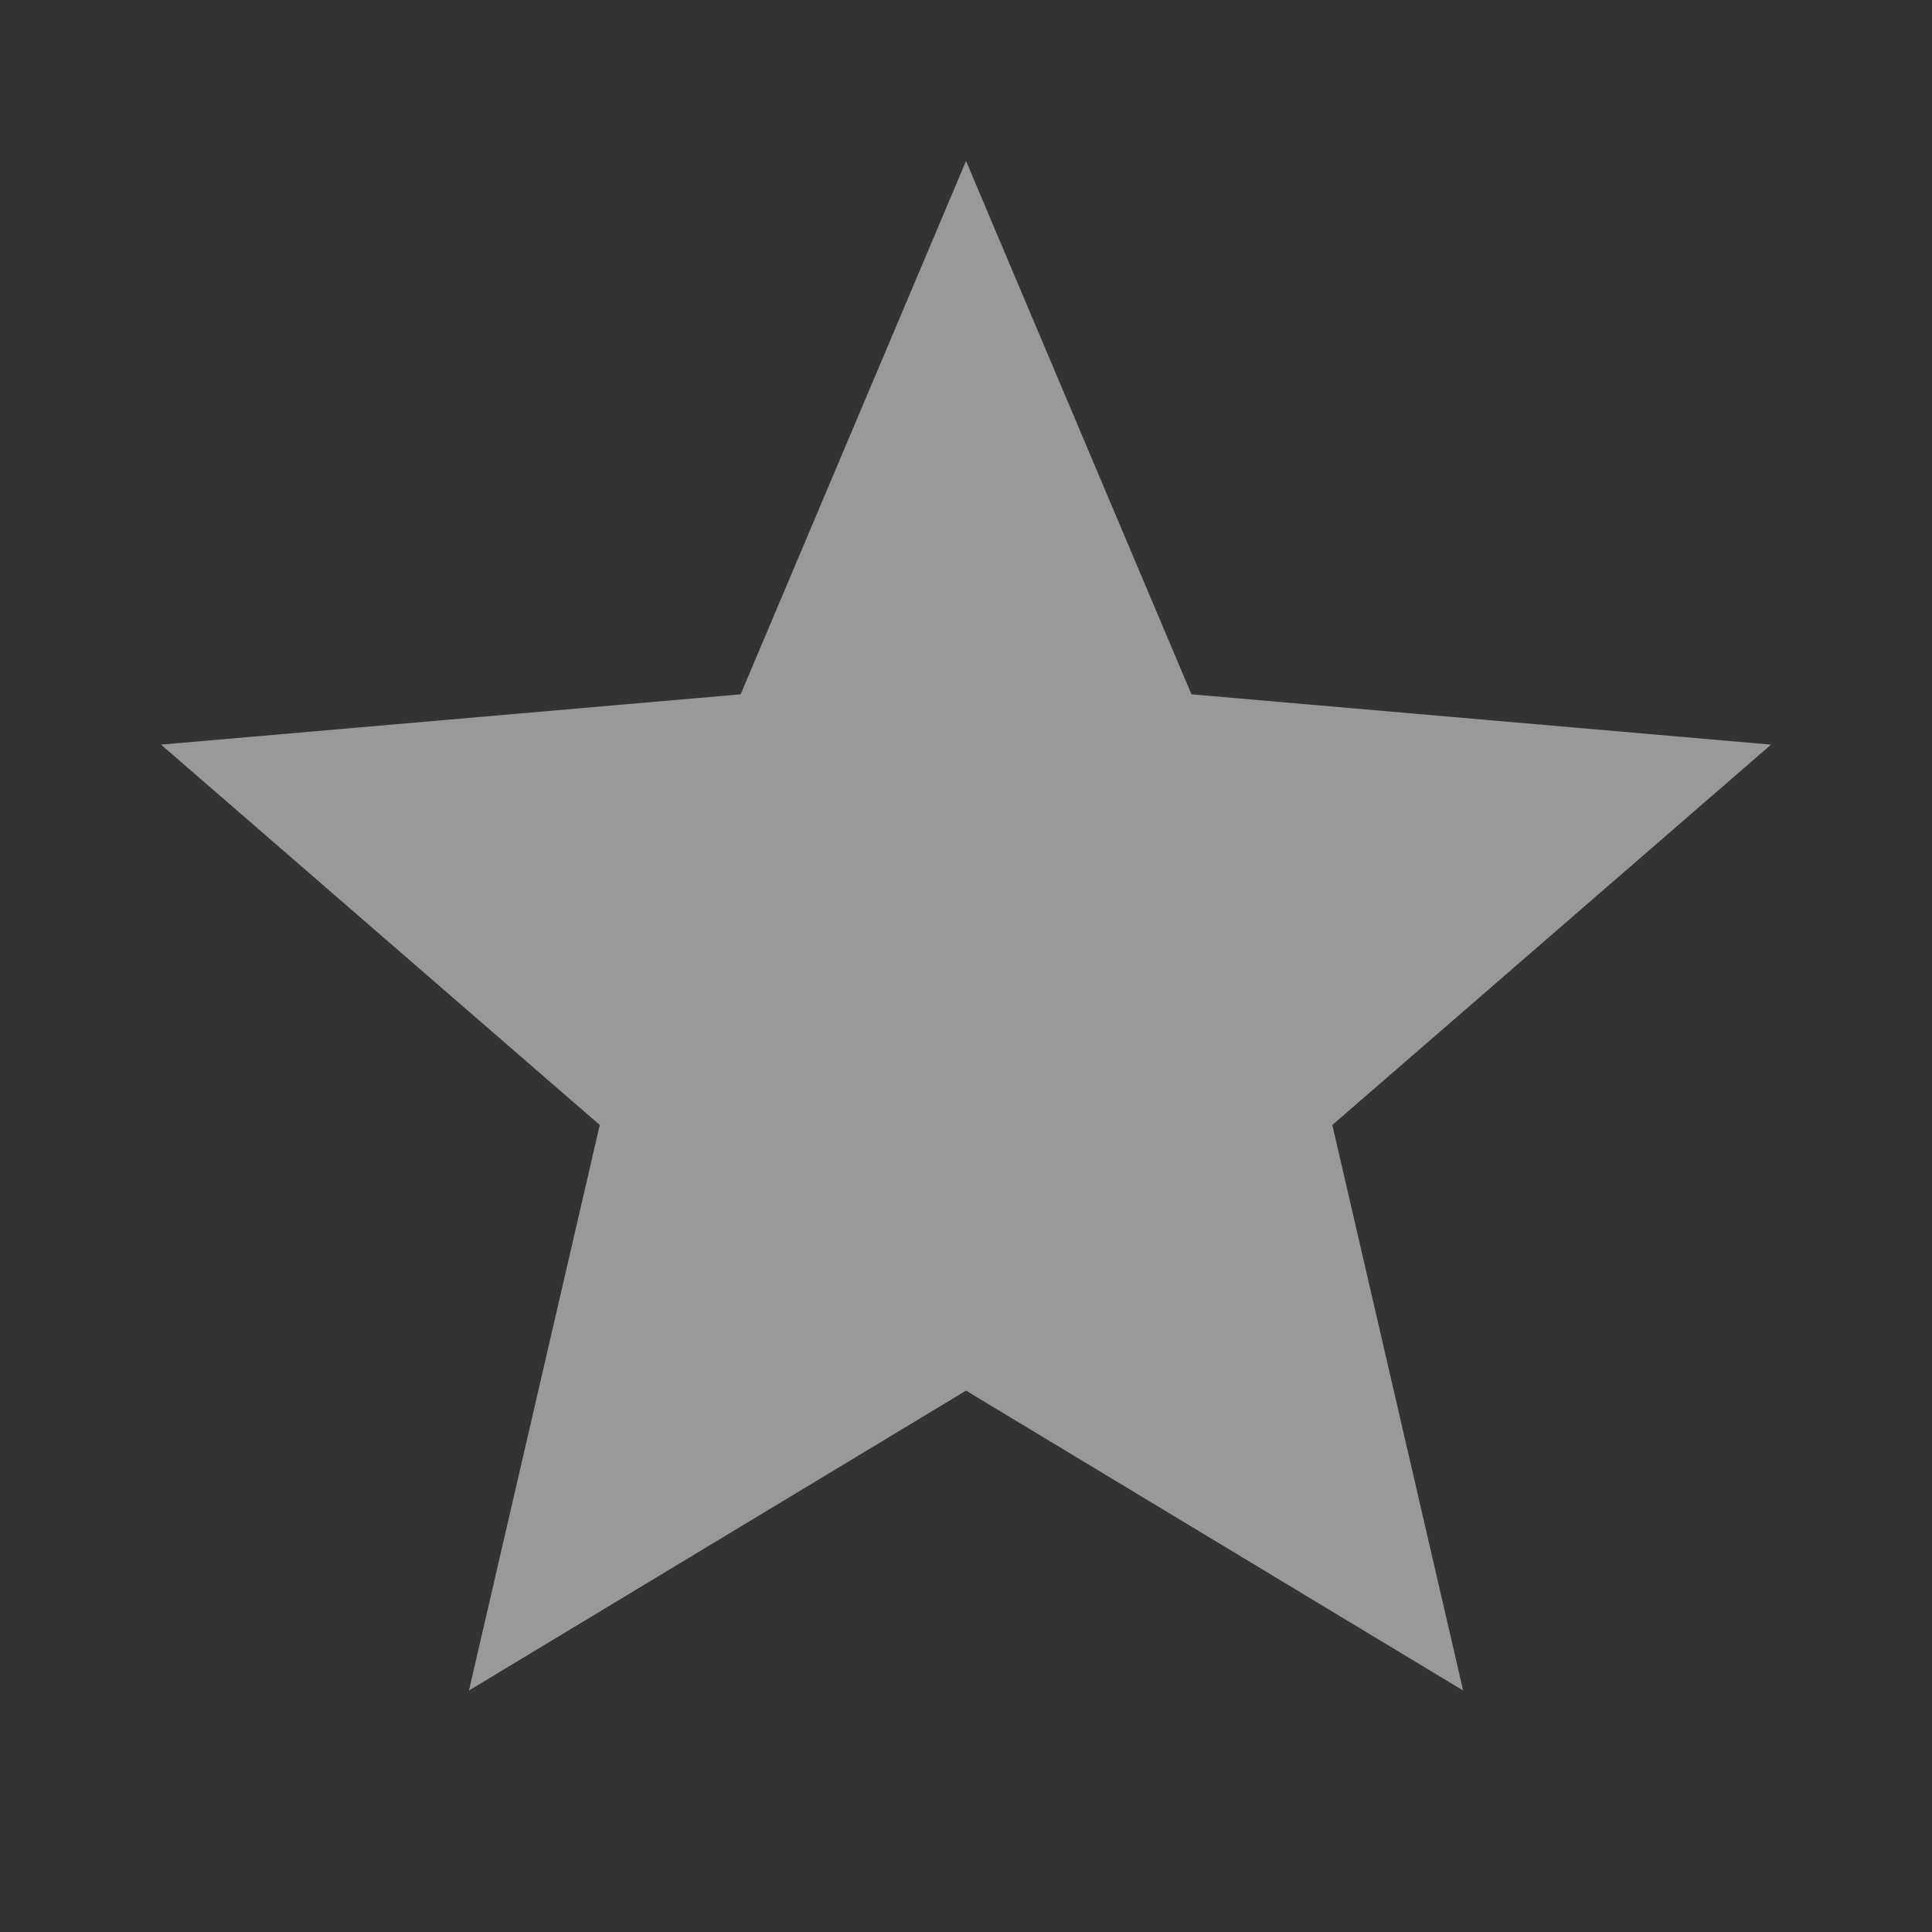 <svg width="48" height="48" viewBox="0 0 48 48" fill="none" xmlns="http://www.w3.org/2000/svg">
<rect x="0" y="0" width="48" height="48" fill="#333333" stroke="none"/>
<path d="M11.651 42L14.901 27.95L4.001 18.5L18.401 17.25L24.001 4L29.601 17.25L44.001 18.5L33.101 27.95L36.351 42L24.001 34.55L11.651 42Z" fill="white" fill-opacity="0.5"/>
</svg>
